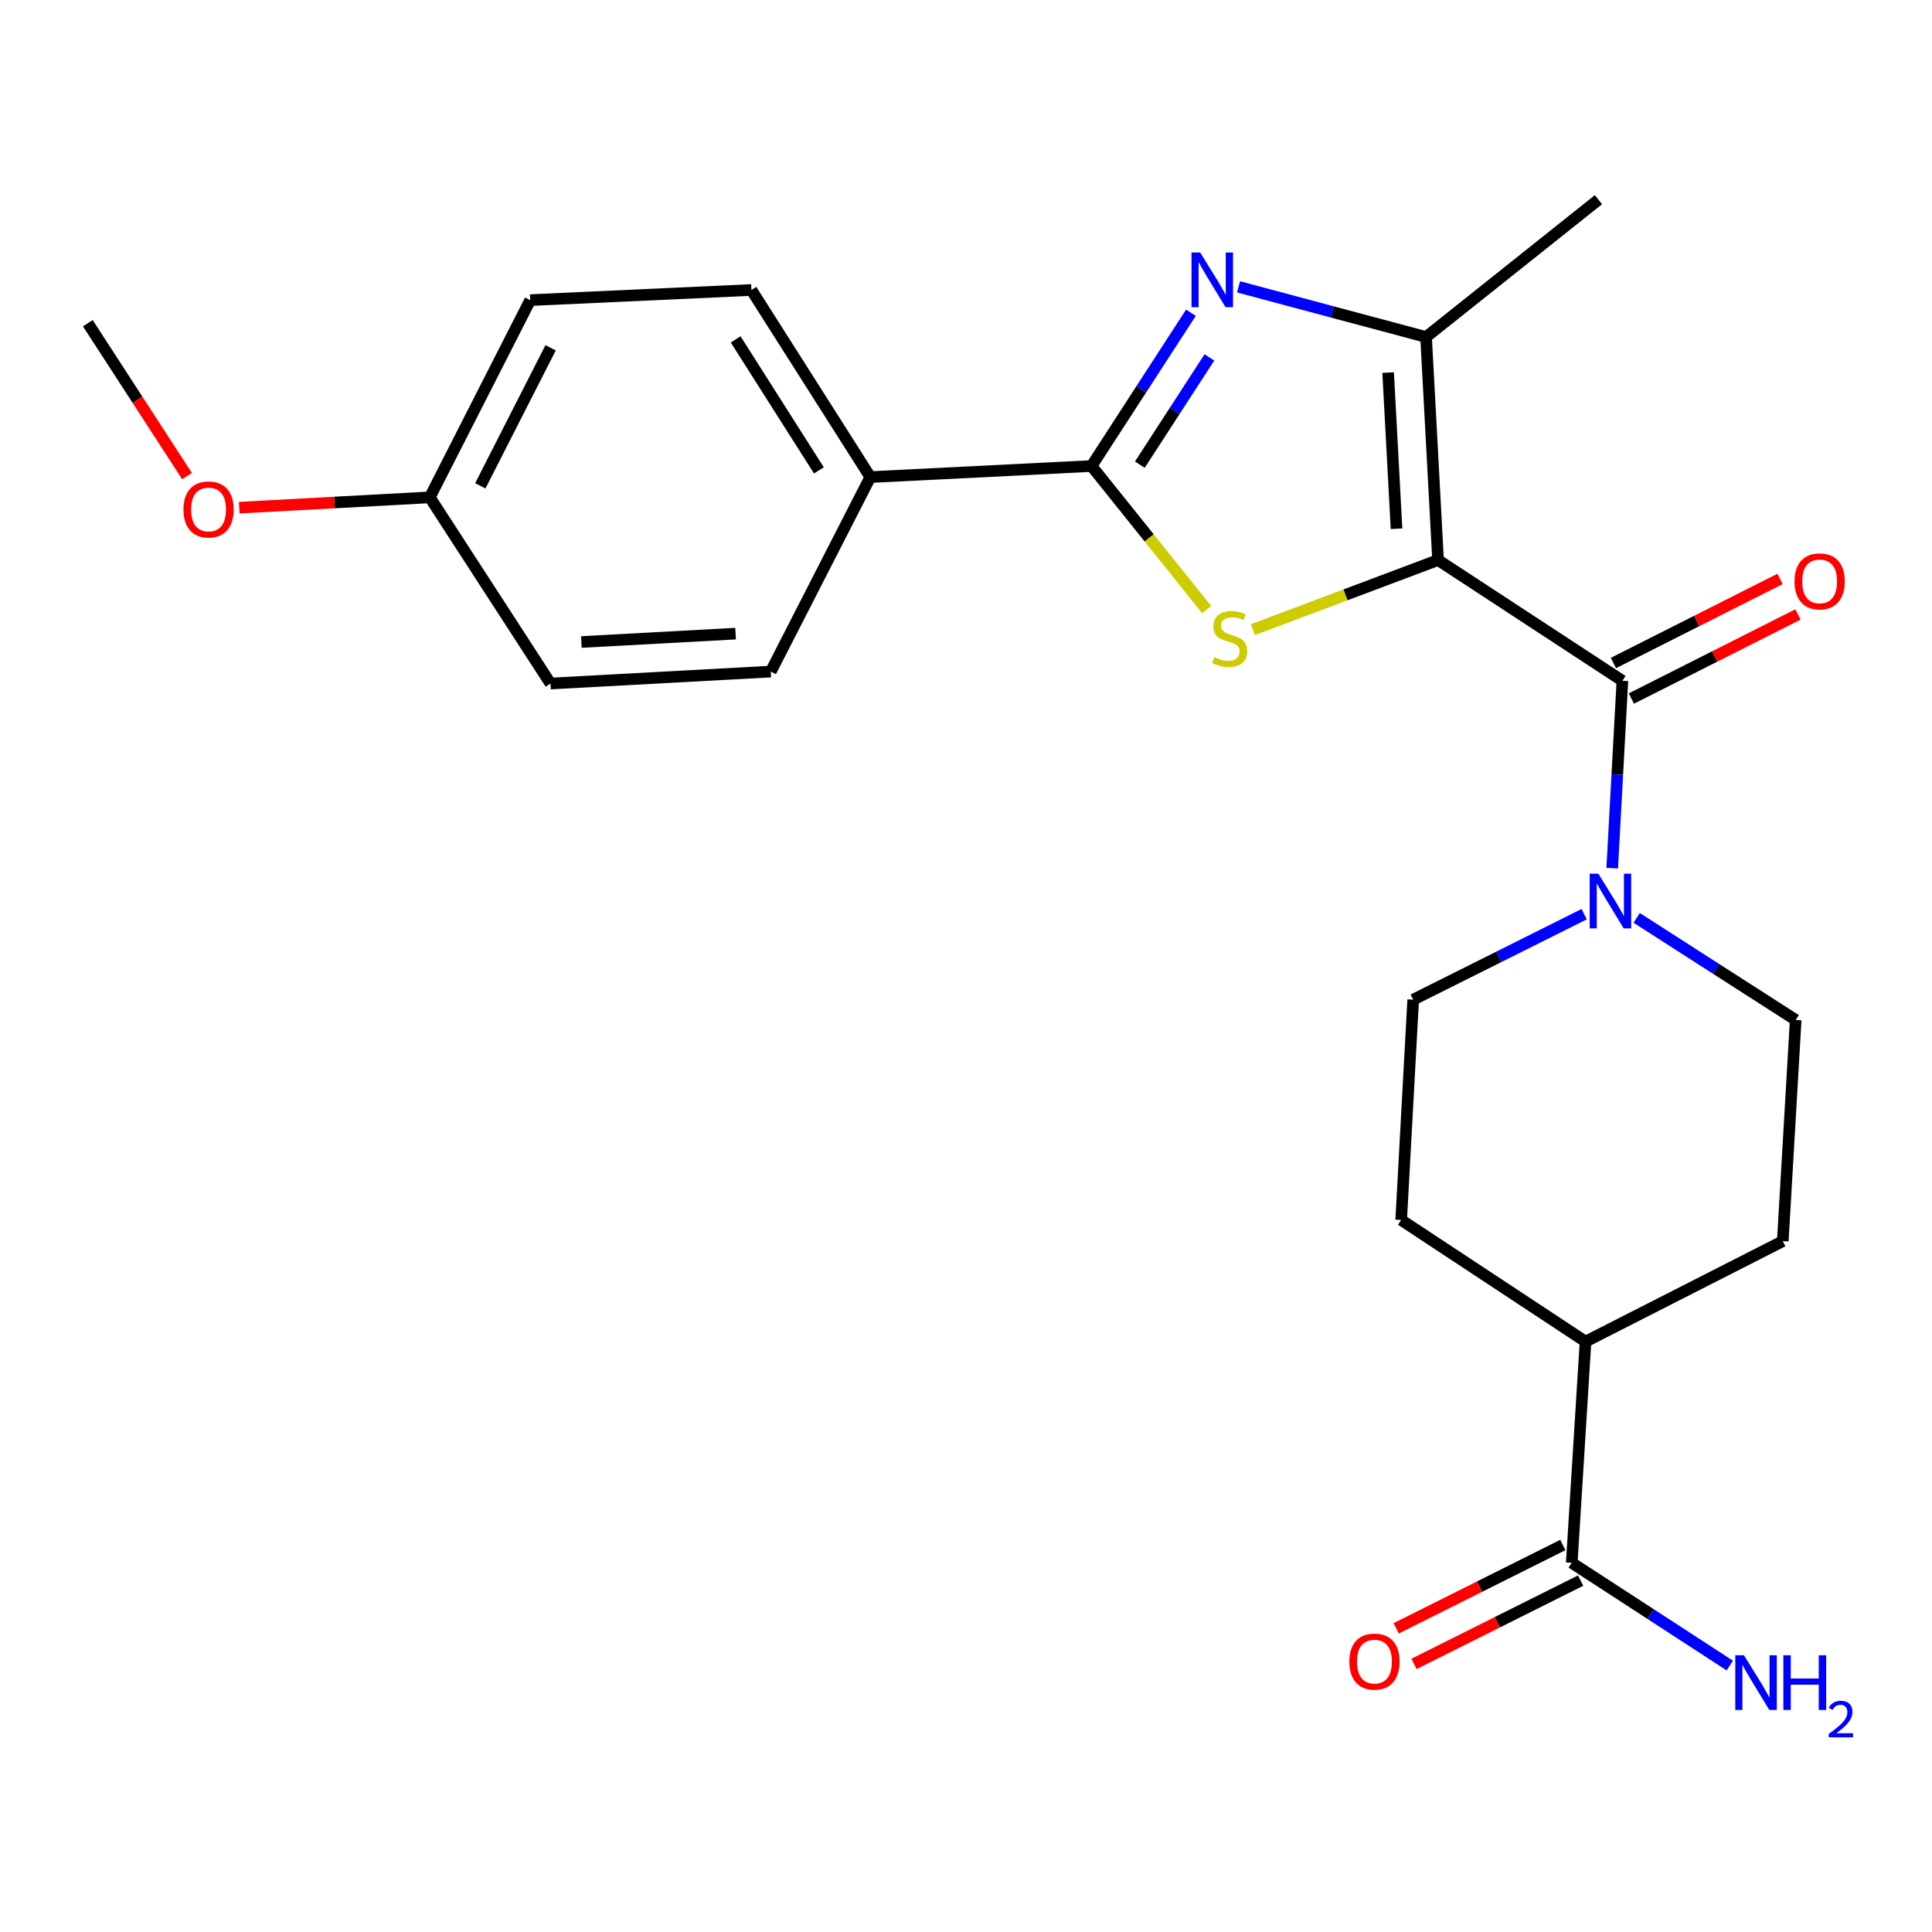 <?xml version='1.0' encoding='iso-8859-1'?>
<svg version='1.1' baseProfile='full'
              xmlns='http://www.w3.org/2000/svg'
                      xmlns:rdkit='http://www.rdkit.org/xml'
                      xmlns:xlink='http://www.w3.org/1999/xlink'
                  xml:space='preserve'
width='1000px' height='1000px' viewBox='0 0 1000 1000'>
<!-- END OF HEADER -->
<rect style='opacity:1.0;fill:#FFFFFF;stroke:none' width='1000' height='1000' x='0' y='0'> </rect>
<path class='bond-0' d='M 744.338,289.884 L 696.404,307.904' style='fill:none;fill-rule:evenodd;stroke:#000000;stroke-width:6px;stroke-linecap:butt;stroke-linejoin:miter;stroke-opacity:1' />
<path class='bond-0' d='M 696.404,307.904 L 648.471,325.923' style='fill:none;fill-rule:evenodd;stroke:#CCCC00;stroke-width:6px;stroke-linecap:butt;stroke-linejoin:miter;stroke-opacity:1' />
<path class='bond-3' d='M 744.338,289.884 L 839.748,352.369' style='fill:none;fill-rule:evenodd;stroke:#000000;stroke-width:6px;stroke-linecap:butt;stroke-linejoin:miter;stroke-opacity:1' />
<path class='bond-4' d='M 744.338,289.884 L 738.135,174.436' style='fill:none;fill-rule:evenodd;stroke:#000000;stroke-width:6px;stroke-linecap:butt;stroke-linejoin:miter;stroke-opacity:1' />
<path class='bond-4' d='M 722.838,273.672 L 718.496,192.858' style='fill:none;fill-rule:evenodd;stroke:#000000;stroke-width:6px;stroke-linecap:butt;stroke-linejoin:miter;stroke-opacity:1' />
<path class='bond-2' d='M 624.572,315.532 L 594.773,278.372' style='fill:none;fill-rule:evenodd;stroke:#CCCC00;stroke-width:6px;stroke-linecap:butt;stroke-linejoin:miter;stroke-opacity:1' />
<path class='bond-2' d='M 594.773,278.372 L 564.974,241.212' style='fill:none;fill-rule:evenodd;stroke:#000000;stroke-width:6px;stroke-linecap:butt;stroke-linejoin:miter;stroke-opacity:1' />
<path class='bond-1' d='M 641.074,148.479 L 689.605,161.457' style='fill:none;fill-rule:evenodd;stroke:#0000FF;stroke-width:6px;stroke-linecap:butt;stroke-linejoin:miter;stroke-opacity:1' />
<path class='bond-1' d='M 689.605,161.457 L 738.135,174.436' style='fill:none;fill-rule:evenodd;stroke:#000000;stroke-width:6px;stroke-linecap:butt;stroke-linejoin:miter;stroke-opacity:1' />
<path class='bond-24' d='M 616.425,161.873 L 590.699,201.542' style='fill:none;fill-rule:evenodd;stroke:#0000FF;stroke-width:6px;stroke-linecap:butt;stroke-linejoin:miter;stroke-opacity:1' />
<path class='bond-24' d='M 590.699,201.542 L 564.974,241.212' style='fill:none;fill-rule:evenodd;stroke:#000000;stroke-width:6px;stroke-linecap:butt;stroke-linejoin:miter;stroke-opacity:1' />
<path class='bond-24' d='M 625.991,184.982 L 607.983,212.751' style='fill:none;fill-rule:evenodd;stroke:#0000FF;stroke-width:6px;stroke-linecap:butt;stroke-linejoin:miter;stroke-opacity:1' />
<path class='bond-24' d='M 607.983,212.751 L 589.975,240.52' style='fill:none;fill-rule:evenodd;stroke:#000000;stroke-width:6px;stroke-linecap:butt;stroke-linejoin:miter;stroke-opacity:1' />
<path class='bond-7' d='M 564.974,241.212 L 450.475,246.946' style='fill:none;fill-rule:evenodd;stroke:#000000;stroke-width:6px;stroke-linecap:butt;stroke-linejoin:miter;stroke-opacity:1' />
<path class='bond-5' d='M 839.748,352.369 L 837.114,400.866' style='fill:none;fill-rule:evenodd;stroke:#000000;stroke-width:6px;stroke-linecap:butt;stroke-linejoin:miter;stroke-opacity:1' />
<path class='bond-5' d='M 837.114,400.866 L 834.481,449.362' style='fill:none;fill-rule:evenodd;stroke:#0000FF;stroke-width:6px;stroke-linecap:butt;stroke-linejoin:miter;stroke-opacity:1' />
<path class='bond-8' d='M 844.389,361.564 L 887.512,339.8' style='fill:none;fill-rule:evenodd;stroke:#000000;stroke-width:6px;stroke-linecap:butt;stroke-linejoin:miter;stroke-opacity:1' />
<path class='bond-8' d='M 887.512,339.8 L 930.634,318.036' style='fill:none;fill-rule:evenodd;stroke:#FF0000;stroke-width:6px;stroke-linecap:butt;stroke-linejoin:miter;stroke-opacity:1' />
<path class='bond-8' d='M 835.107,343.174 L 878.23,321.41' style='fill:none;fill-rule:evenodd;stroke:#000000;stroke-width:6px;stroke-linecap:butt;stroke-linejoin:miter;stroke-opacity:1' />
<path class='bond-8' d='M 878.23,321.41 L 921.353,299.646' style='fill:none;fill-rule:evenodd;stroke:#FF0000;stroke-width:6px;stroke-linecap:butt;stroke-linejoin:miter;stroke-opacity:1' />
<path class='bond-21' d='M 738.135,174.436 L 827.354,103.356' style='fill:none;fill-rule:evenodd;stroke:#000000;stroke-width:6px;stroke-linecap:butt;stroke-linejoin:miter;stroke-opacity:1' />
<path class='bond-9' d='M 847.145,475.1 L 888.296,501.517' style='fill:none;fill-rule:evenodd;stroke:#0000FF;stroke-width:6px;stroke-linecap:butt;stroke-linejoin:miter;stroke-opacity:1' />
<path class='bond-9' d='M 888.296,501.517 L 929.447,527.934' style='fill:none;fill-rule:evenodd;stroke:#000000;stroke-width:6px;stroke-linecap:butt;stroke-linejoin:miter;stroke-opacity:1' />
<path class='bond-10' d='M 819.963,473.174 L 775.713,495.301' style='fill:none;fill-rule:evenodd;stroke:#0000FF;stroke-width:6px;stroke-linecap:butt;stroke-linejoin:miter;stroke-opacity:1' />
<path class='bond-10' d='M 775.713,495.301 L 731.463,517.429' style='fill:none;fill-rule:evenodd;stroke:#000000;stroke-width:6px;stroke-linecap:butt;stroke-linejoin:miter;stroke-opacity:1' />
<path class='bond-6' d='M 813.529,808.9 L 820.671,694.413' style='fill:none;fill-rule:evenodd;stroke:#000000;stroke-width:6px;stroke-linecap:butt;stroke-linejoin:miter;stroke-opacity:1' />
<path class='bond-12' d='M 808.923,799.688 L 765.798,821.25' style='fill:none;fill-rule:evenodd;stroke:#000000;stroke-width:6px;stroke-linecap:butt;stroke-linejoin:miter;stroke-opacity:1' />
<path class='bond-12' d='M 765.798,821.25 L 722.672,842.813' style='fill:none;fill-rule:evenodd;stroke:#FF0000;stroke-width:6px;stroke-linecap:butt;stroke-linejoin:miter;stroke-opacity:1' />
<path class='bond-12' d='M 818.136,818.112 L 775.01,839.675' style='fill:none;fill-rule:evenodd;stroke:#000000;stroke-width:6px;stroke-linecap:butt;stroke-linejoin:miter;stroke-opacity:1' />
<path class='bond-12' d='M 775.01,839.675 L 731.885,861.238' style='fill:none;fill-rule:evenodd;stroke:#FF0000;stroke-width:6px;stroke-linecap:butt;stroke-linejoin:miter;stroke-opacity:1' />
<path class='bond-17' d='M 813.529,808.9 L 854.436,835.492' style='fill:none;fill-rule:evenodd;stroke:#000000;stroke-width:6px;stroke-linecap:butt;stroke-linejoin:miter;stroke-opacity:1' />
<path class='bond-17' d='M 854.436,835.492 L 895.343,862.085' style='fill:none;fill-rule:evenodd;stroke:#0000FF;stroke-width:6px;stroke-linecap:butt;stroke-linejoin:miter;stroke-opacity:1' />
<path class='bond-15' d='M 450.475,246.946 L 388.928,150.094' style='fill:none;fill-rule:evenodd;stroke:#000000;stroke-width:6px;stroke-linecap:butt;stroke-linejoin:miter;stroke-opacity:1' />
<path class='bond-15' d='M 423.857,243.466 L 380.774,175.67' style='fill:none;fill-rule:evenodd;stroke:#000000;stroke-width:6px;stroke-linecap:butt;stroke-linejoin:miter;stroke-opacity:1' />
<path class='bond-16' d='M 450.475,246.946 L 398.953,347.609' style='fill:none;fill-rule:evenodd;stroke:#000000;stroke-width:6px;stroke-linecap:butt;stroke-linejoin:miter;stroke-opacity:1' />
<path class='bond-13' d='M 929.447,527.934 L 922.764,642.422' style='fill:none;fill-rule:evenodd;stroke:#000000;stroke-width:6px;stroke-linecap:butt;stroke-linejoin:miter;stroke-opacity:1' />
<path class='bond-14' d='M 731.463,517.429 L 725.249,631.447' style='fill:none;fill-rule:evenodd;stroke:#000000;stroke-width:6px;stroke-linecap:butt;stroke-linejoin:miter;stroke-opacity:1' />
<path class='bond-11' d='M 820.671,694.413 L 725.249,631.447' style='fill:none;fill-rule:evenodd;stroke:#000000;stroke-width:6px;stroke-linecap:butt;stroke-linejoin:miter;stroke-opacity:1' />
<path class='bond-25' d='M 820.671,694.413 L 922.764,642.422' style='fill:none;fill-rule:evenodd;stroke:#000000;stroke-width:6px;stroke-linecap:butt;stroke-linejoin:miter;stroke-opacity:1' />
<path class='bond-19' d='M 388.928,150.094 L 274.441,155.347' style='fill:none;fill-rule:evenodd;stroke:#000000;stroke-width:6px;stroke-linecap:butt;stroke-linejoin:miter;stroke-opacity:1' />
<path class='bond-20' d='M 398.953,347.609 L 284.935,353.8' style='fill:none;fill-rule:evenodd;stroke:#000000;stroke-width:6px;stroke-linecap:butt;stroke-linejoin:miter;stroke-opacity:1' />
<path class='bond-20' d='M 380.734,327.968 L 300.921,332.302' style='fill:none;fill-rule:evenodd;stroke:#000000;stroke-width:6px;stroke-linecap:butt;stroke-linejoin:miter;stroke-opacity:1' />
<path class='bond-18' d='M 222.45,257.429 L 284.935,353.8' style='fill:none;fill-rule:evenodd;stroke:#000000;stroke-width:6px;stroke-linecap:butt;stroke-linejoin:miter;stroke-opacity:1' />
<path class='bond-22' d='M 222.45,257.429 L 173.139,260.095' style='fill:none;fill-rule:evenodd;stroke:#000000;stroke-width:6px;stroke-linecap:butt;stroke-linejoin:miter;stroke-opacity:1' />
<path class='bond-22' d='M 173.139,260.095 L 123.829,262.762' style='fill:none;fill-rule:evenodd;stroke:#FF0000;stroke-width:6px;stroke-linecap:butt;stroke-linejoin:miter;stroke-opacity:1' />
<path class='bond-26' d='M 222.45,257.429 L 274.441,155.347' style='fill:none;fill-rule:evenodd;stroke:#000000;stroke-width:6px;stroke-linecap:butt;stroke-linejoin:miter;stroke-opacity:1' />
<path class='bond-26' d='M 248.604,251.465 L 284.998,180.008' style='fill:none;fill-rule:evenodd;stroke:#000000;stroke-width:6px;stroke-linecap:butt;stroke-linejoin:miter;stroke-opacity:1' />
<path class='bond-23' d='M 96.807,246.429 L 71.131,206.862' style='fill:none;fill-rule:evenodd;stroke:#FF0000;stroke-width:6px;stroke-linecap:butt;stroke-linejoin:miter;stroke-opacity:1' />
<path class='bond-23' d='M 71.131,206.862 L 45.455,167.294' style='fill:none;fill-rule:evenodd;stroke:#000000;stroke-width:6px;stroke-linecap:butt;stroke-linejoin:miter;stroke-opacity:1' />
<path  class='atom-1' d='M 628.511 340.14
Q 628.831 340.26, 630.151 340.82
Q 631.471 341.38, 632.911 341.74
Q 634.391 342.06, 635.831 342.06
Q 638.511 342.06, 640.071 340.78
Q 641.631 339.46, 641.631 337.18
Q 641.631 335.62, 640.831 334.66
Q 640.071 333.7, 638.871 333.18
Q 637.671 332.66, 635.671 332.06
Q 633.151 331.3, 631.631 330.58
Q 630.151 329.86, 629.071 328.34
Q 628.031 326.82, 628.031 324.26
Q 628.031 320.7, 630.431 318.5
Q 632.871 316.3, 637.671 316.3
Q 640.951 316.3, 644.671 317.86
L 643.751 320.94
Q 640.351 319.54, 637.791 319.54
Q 635.031 319.54, 633.511 320.7
Q 631.991 321.82, 632.031 323.78
Q 632.031 325.3, 632.791 326.22
Q 633.591 327.14, 634.711 327.66
Q 635.871 328.18, 637.791 328.78
Q 640.351 329.58, 641.871 330.38
Q 643.391 331.18, 644.471 332.82
Q 645.591 334.42, 645.591 337.18
Q 645.591 341.1, 642.951 343.22
Q 640.351 345.3, 635.991 345.3
Q 633.471 345.3, 631.551 344.74
Q 629.671 344.22, 627.431 343.3
L 628.511 340.14
' fill='#CCCC00'/>
<path  class='atom-2' d='M 621.21 130.681
L 630.49 145.681
Q 631.41 147.161, 632.89 149.841
Q 634.37 152.521, 634.45 152.681
L 634.45 130.681
L 638.21 130.681
L 638.21 159.001
L 634.33 159.001
L 624.37 142.601
Q 623.21 140.681, 621.97 138.481
Q 620.77 136.281, 620.41 135.601
L 620.41 159.001
L 616.73 159.001
L 616.73 130.681
L 621.21 130.681
' fill='#0000FF'/>
<path  class='atom-6' d='M 827.297 452.216
L 836.577 467.216
Q 837.497 468.696, 838.977 471.376
Q 840.457 474.056, 840.537 474.216
L 840.537 452.216
L 844.297 452.216
L 844.297 480.536
L 840.417 480.536
L 830.457 464.136
Q 829.297 462.216, 828.057 460.016
Q 826.857 457.816, 826.497 457.136
L 826.497 480.536
L 822.817 480.536
L 822.817 452.216
L 827.297 452.216
' fill='#0000FF'/>
<path  class='atom-9' d='M 928.853 300.916
Q 928.853 294.116, 932.213 290.316
Q 935.573 286.516, 941.853 286.516
Q 948.133 286.516, 951.493 290.316
Q 954.853 294.116, 954.853 300.916
Q 954.853 307.796, 951.453 311.716
Q 948.053 315.596, 941.853 315.596
Q 935.613 315.596, 932.213 311.716
Q 928.853 307.836, 928.853 300.916
M 941.853 312.396
Q 946.173 312.396, 948.493 309.516
Q 950.853 306.596, 950.853 300.916
Q 950.853 295.356, 948.493 292.556
Q 946.173 289.716, 941.853 289.716
Q 937.533 289.716, 935.173 292.516
Q 932.853 295.316, 932.853 300.916
Q 932.853 306.636, 935.173 309.516
Q 937.533 312.396, 941.853 312.396
' fill='#FF0000'/>
<path  class='atom-13' d='M 698.425 860.032
Q 698.425 853.232, 701.785 849.432
Q 705.145 845.632, 711.425 845.632
Q 717.705 845.632, 721.065 849.432
Q 724.425 853.232, 724.425 860.032
Q 724.425 866.912, 721.025 870.832
Q 717.625 874.712, 711.425 874.712
Q 705.185 874.712, 701.785 870.832
Q 698.425 866.952, 698.425 860.032
M 711.425 871.512
Q 715.745 871.512, 718.065 868.632
Q 720.425 865.712, 720.425 860.032
Q 720.425 854.472, 718.065 851.672
Q 715.745 848.832, 711.425 848.832
Q 707.105 848.832, 704.745 851.632
Q 702.425 854.432, 702.425 860.032
Q 702.425 865.752, 704.745 868.632
Q 707.105 871.512, 711.425 871.512
' fill='#FF0000'/>
<path  class='atom-18' d='M 902.668 856.756
L 911.948 871.756
Q 912.868 873.236, 914.348 875.916
Q 915.828 878.596, 915.908 878.756
L 915.908 856.756
L 919.668 856.756
L 919.668 885.076
L 915.788 885.076
L 905.828 868.676
Q 904.668 866.756, 903.428 864.556
Q 902.228 862.356, 901.868 861.676
L 901.868 885.076
L 898.188 885.076
L 898.188 856.756
L 902.668 856.756
' fill='#0000FF'/>
<path  class='atom-18' d='M 923.068 856.756
L 926.908 856.756
L 926.908 868.796
L 941.388 868.796
L 941.388 856.756
L 945.228 856.756
L 945.228 885.076
L 941.388 885.076
L 941.388 871.996
L 926.908 871.996
L 926.908 885.076
L 923.068 885.076
L 923.068 856.756
' fill='#0000FF'/>
<path  class='atom-18' d='M 946.601 884.082
Q 947.287 882.313, 948.924 881.337
Q 950.561 880.333, 952.831 880.333
Q 955.656 880.333, 957.24 881.865
Q 958.824 883.396, 958.824 886.115
Q 958.824 888.887, 956.765 891.474
Q 954.732 894.061, 950.508 897.124
L 959.141 897.124
L 959.141 899.236
L 946.548 899.236
L 946.548 897.467
Q 950.033 894.985, 952.092 893.137
Q 954.178 891.289, 955.181 889.626
Q 956.184 887.963, 956.184 886.247
Q 956.184 884.452, 955.286 883.449
Q 954.389 882.445, 952.831 882.445
Q 951.326 882.445, 950.323 883.053
Q 949.32 883.66, 948.607 885.006
L 946.601 884.082
' fill='#0000FF'/>
<path  class='atom-23' d='M 94.963 263.7
Q 94.963 256.9, 98.323 253.1
Q 101.683 249.3, 107.963 249.3
Q 114.243 249.3, 117.603 253.1
Q 120.963 256.9, 120.963 263.7
Q 120.963 270.58, 117.563 274.5
Q 114.163 278.38, 107.963 278.38
Q 101.723 278.38, 98.323 274.5
Q 94.963 270.62, 94.963 263.7
M 107.963 275.18
Q 112.283 275.18, 114.603 272.3
Q 116.963 269.38, 116.963 263.7
Q 116.963 258.14, 114.603 255.34
Q 112.283 252.5, 107.963 252.5
Q 103.643 252.5, 101.283 255.3
Q 98.963 258.1, 98.963 263.7
Q 98.963 269.42, 101.283 272.3
Q 103.643 275.18, 107.963 275.18
' fill='#FF0000'/>
</svg>
